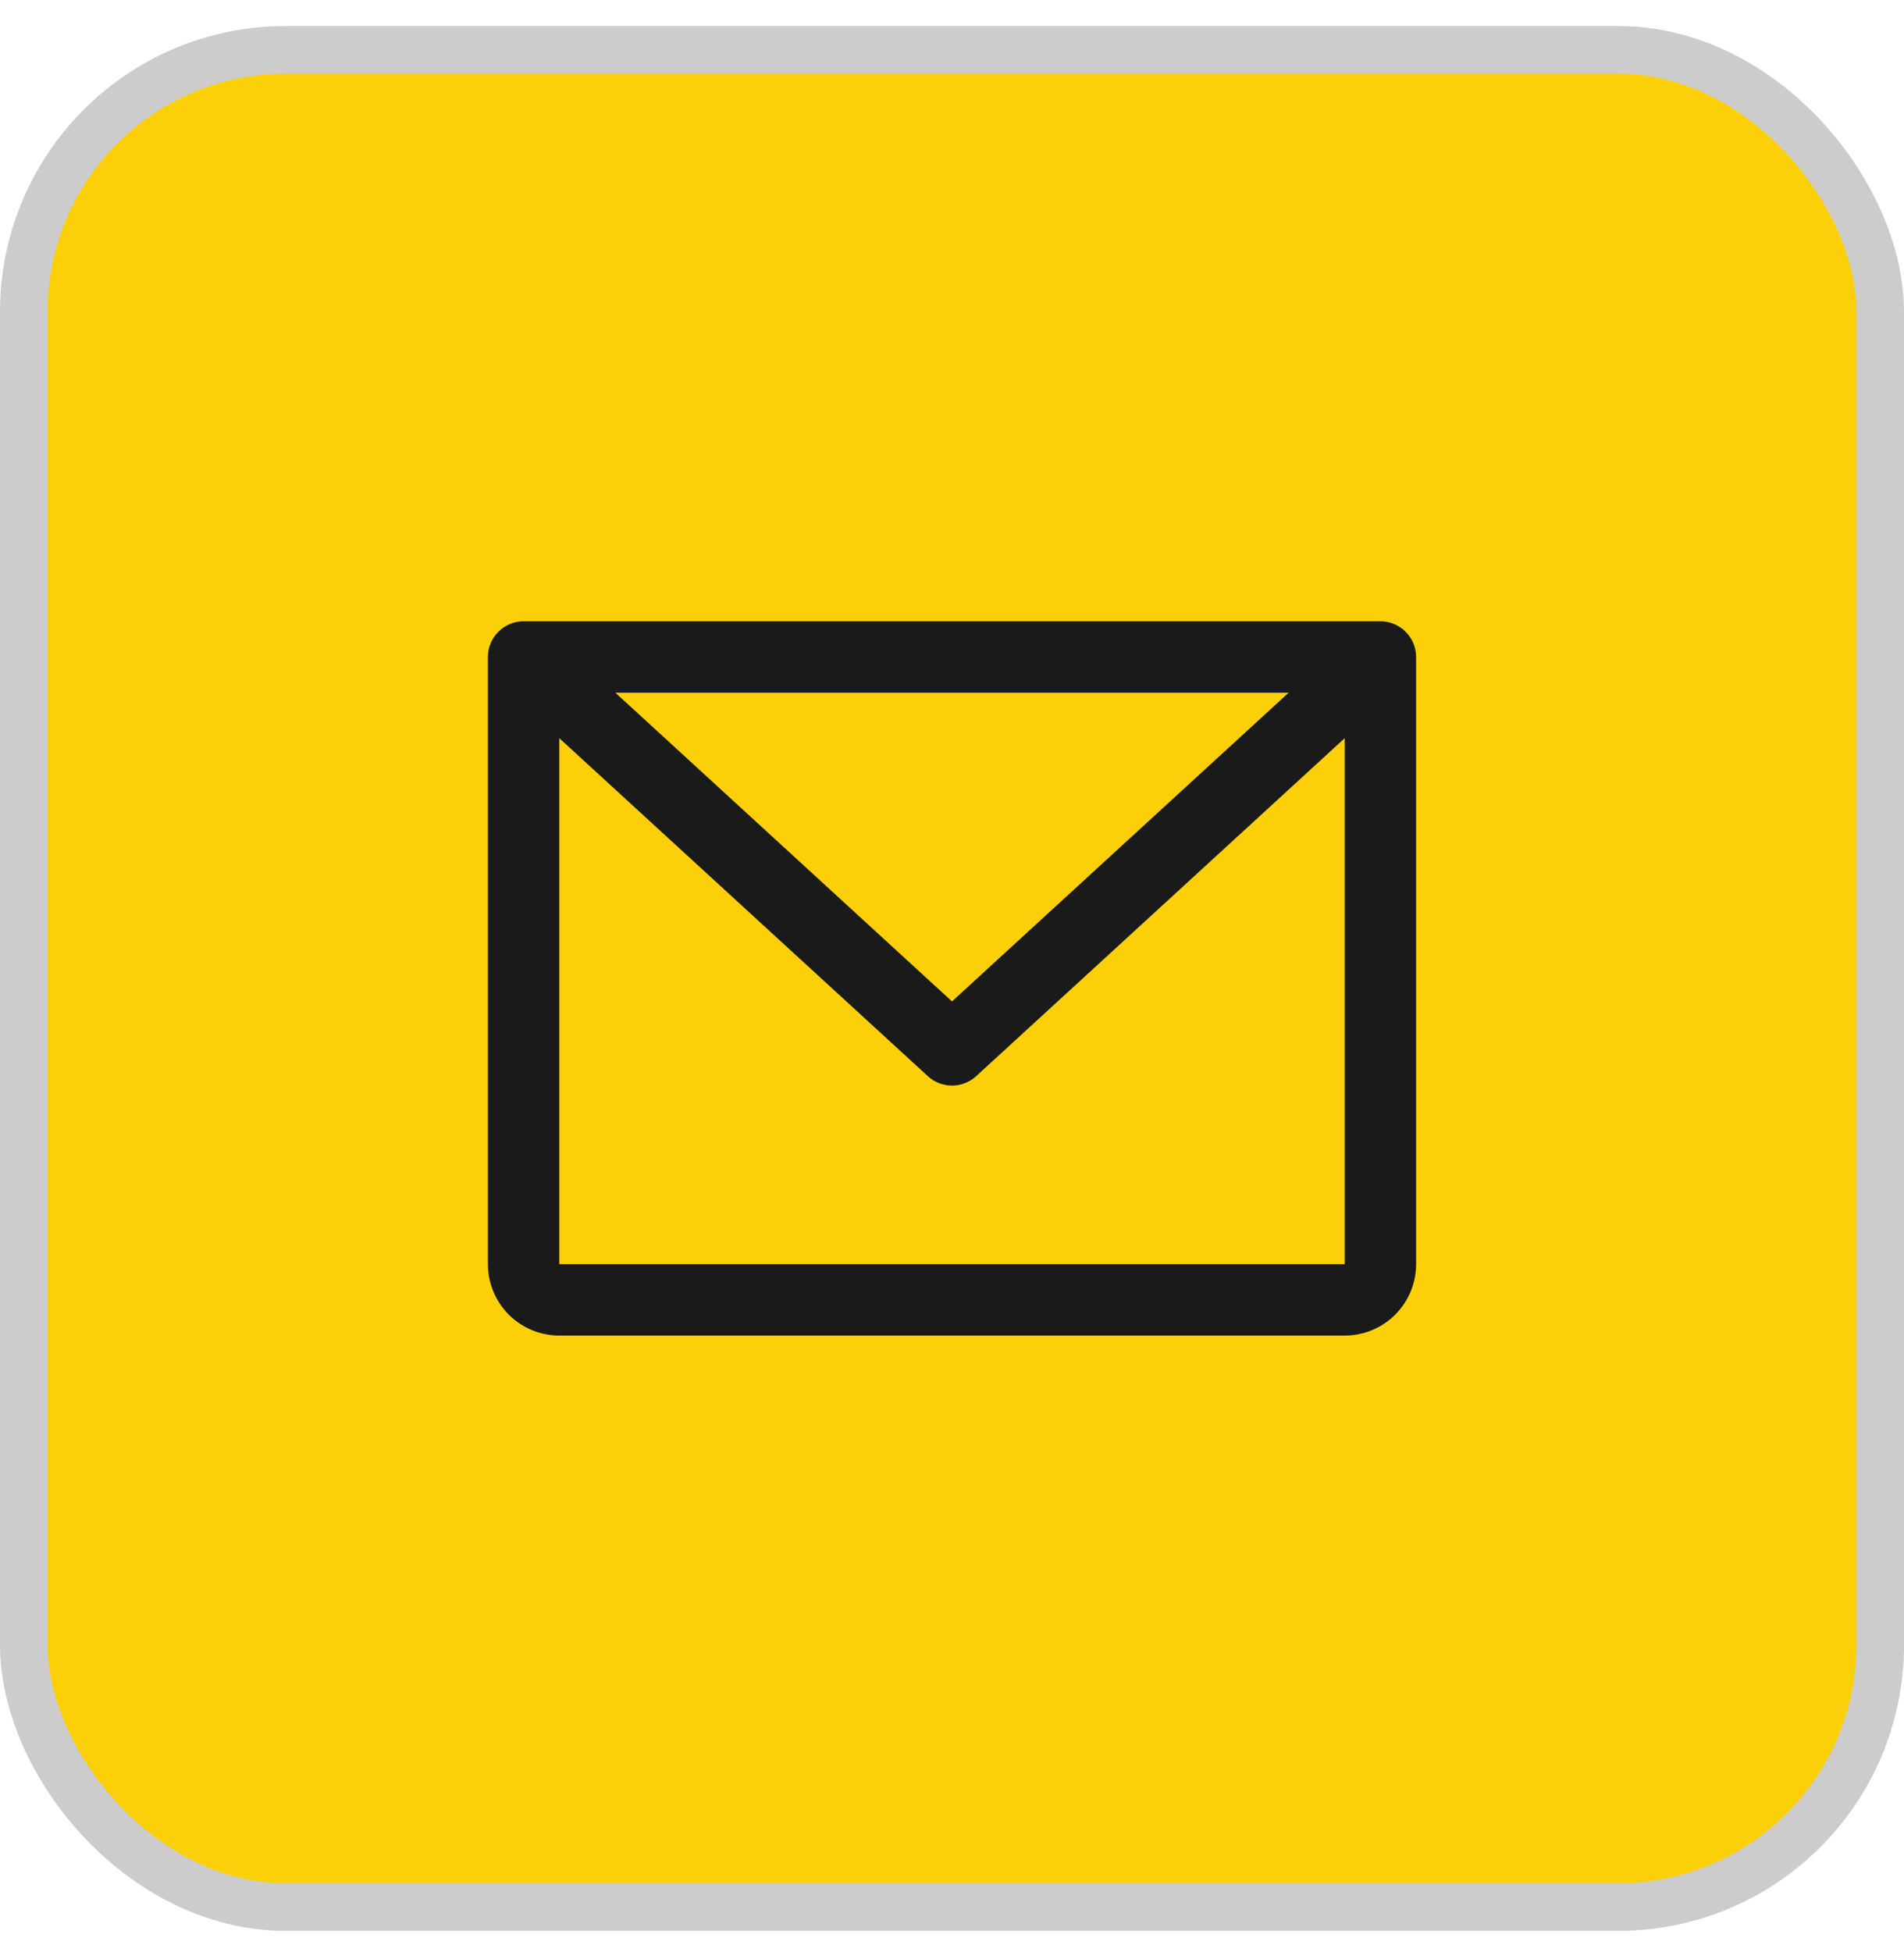 <svg width="40" height="41" viewBox="0 0 40 41" fill="none" xmlns="http://www.w3.org/2000/svg">
<rect x="0.5" y="1.047" width="39" height="39" rx="5.5" fill="#FBD008"/>
<rect x="0.5" y="1.047" width="39" height="39" rx="5.5" stroke="#CCCCCC"/>
<path d="M29 13.047H11C10.801 13.047 10.61 13.126 10.47 13.267C10.329 13.407 10.25 13.598 10.25 13.797V26.547C10.25 26.945 10.408 27.326 10.689 27.608C10.971 27.889 11.352 28.047 11.75 28.047H28.25C28.648 28.047 29.029 27.889 29.311 27.608C29.592 27.326 29.75 26.945 29.75 26.547V13.797C29.75 13.598 29.671 13.407 29.53 13.267C29.39 13.126 29.199 13.047 29 13.047ZM27.072 14.547L20 21.03L12.928 14.547H27.072ZM28.25 26.547H11.75V15.502L19.493 22.6C19.631 22.727 19.812 22.797 20 22.797C20.188 22.797 20.369 22.727 20.507 22.6L28.25 15.502V26.547Z" fill="#1A1A1A"/>
</svg>
